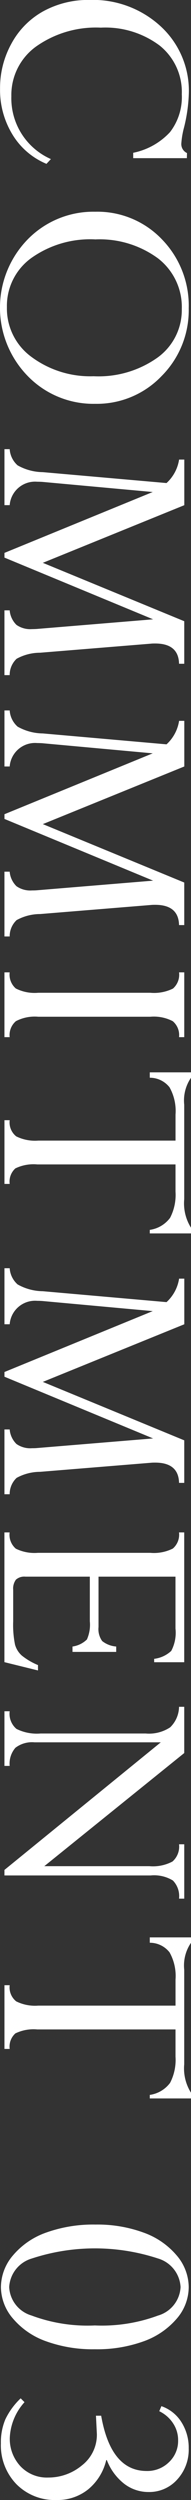 <svg xmlns="http://www.w3.org/2000/svg" width="16.876" height="220.517"><rect width="100%" height="100%" fill="#333333" stroke="none"/><g data-name="グループ 111"><g data-name="グループ 110" fill="#fff"><path data-name="パス 264" d="M16.51 13.951h-4.74v-.474a6.063 6.063 0 0 0 3.251-1.822 5.058 5.058 0 0 0 1.042-3.339 5.241 5.241 0 0 0-1.95-4.293 8 8 0 0 0-5.2-1.585 9.155 9.155 0 0 0-5.736 1.673 5.268 5.268 0 0 0-2.174 4.382 5.858 5.858 0 0 0 3.494 5.539l-.392.42a6.368 6.368 0 0 1-3-2.58 7.541 7.541 0 0 1-1.1-4.057 8.1 8.1 0 0 1 1.016-3.988 7.117 7.117 0 0 1 2.8-2.831 8.245 8.245 0 0 1 4.1-1 8.823 8.823 0 0 1 6.279 2.33 7.716 7.716 0 0 1 2.485 5.878 14.081 14.081 0 0 1-.42 3.02 7.406 7.406 0 0 0-.244 1.423.87.87 0 0 0 .5.853z"/><path data-name="パス 265" d="M8.41 18.676a7.878 7.878 0 0 1 5.9 2.438 8.387 8.387 0 0 1 2.364 6.081 8.222 8.222 0 0 1-2.4 5.98 7.9 7.9 0 0 1-5.866 2.444 8.074 8.074 0 0 1-5.972-2.465 8.635 8.635 0 0 1 0-12.027 8.1 8.1 0 0 1 5.974-2.451zm-.026 2.438a8.974 8.974 0 0 0-5.628 1.652A5.211 5.211 0 0 0 .61 27.1a5.287 5.287 0 0 0 2.194 4.4 8.715 8.715 0 0 0 5.472 1.687 8.982 8.982 0 0 0 5.654-1.653 5.171 5.171 0 0 0 2.133-4.28 5.418 5.418 0 0 0-2.1-4.463 8.7 8.7 0 0 0-5.579-1.672z"/><path data-name="パス 266" d="M16.28 54.796v3.752h-.46q-.042-1.788-2.114-1.788c-.117 0-.239 0-.365.014l-9.793.8a4.315 4.315 0 0 0-2.082.535 1.957 1.957 0 0 0-.612 1.442H.393v-5.715h.461a2.042 2.042 0 0 0 .6 1.283 2.131 2.131 0 0 0 1.376.373c.127 0 .268-.005.423-.014l10.275-.85L.395 49.185v-.417l13.1-5.37-9.77-.894a7.458 7.458 0 0 0-.435-.013 2.25 2.25 0 0 0-2.435 2.067H.394v-4.939h.461a2.091 2.091 0 0 0 .7 1.428 4.644 4.644 0 0 0 2.228.6l10.93.962a3.535 3.535 0 0 0 1.111-2.072h.46v4.024l-12.5 5.084z"/><path data-name="パス 267" d="M16.28 77.846v3.752h-.46q-.042-1.788-2.114-1.788c-.117 0-.239 0-.365.014l-9.793.8a4.327 4.327 0 0 0-2.082.536 1.957 1.957 0 0 0-.612 1.442H.393v-5.715h.461a2.039 2.039 0 0 0 .6 1.282 2.126 2.126 0 0 0 1.376.373c.127 0 .268 0 .423-.013l10.275-.85L.395 72.236v-.417l13.1-5.37-9.77-.894a7.496 7.496 0 0 0-.435-.014 2.25 2.25 0 0 0-2.435 2.068H.394v-4.944h.461a2.091 2.091 0 0 0 .7 1.429 4.64 4.64 0 0 0 2.228.6l10.93.962a3.535 3.535 0 0 0 1.111-2.073h.46v4.025l-12.5 5.084z"/><path data-name="パス 268" d="M16.28 91.483h-.46a1.609 1.609 0 0 0-.556-1.408 3.613 3.613 0 0 0-1.98-.393H3.375a3.571 3.571 0 0 0-1.972.393 1.614 1.614 0 0 0-.549 1.408H.393v-5.715h.461a1.623 1.623 0 0 0 .542 1.422 3.674 3.674 0 0 0 1.979.379h9.909a3.763 3.763 0 0 0 2-.372 1.631 1.631 0 0 0 .537-1.429h.46z"/><path data-name="パス 269" d="M15.508 105.119v-2.41H3.293a3.666 3.666 0 0 0-1.938.352 1.572 1.572 0 0 0-.5 1.368H.394v-5.621h.461a1.578 1.578 0 0 0 .575 1.425 3.729 3.729 0 0 0 1.946.376h12.133v-2.3a4.261 4.261 0 0 0-.528-2.4 2.212 2.212 0 0 0-1.747-.847v-.474h3.643v.474a3.549 3.549 0 0 0-.6 2.384v8.329a4.029 4.029 0 0 0 .6 2.52v.5h-3.643v-.312a2.707 2.707 0 0 0 1.795-1.063 4.391 4.391 0 0 0 .479-2.301z"/><path data-name="パス 270" d="M16.28 127.047v3.752h-.46q-.042-1.788-2.114-1.788c-.117 0-.239 0-.365.013l-9.793.8a4.327 4.327 0 0 0-2.082.535 1.958 1.958 0 0 0-.612 1.443H.393v-5.716h.461a2.042 2.042 0 0 0 .6 1.283 2.126 2.126 0 0 0 1.376.373c.127 0 .268 0 .423-.014l10.275-.849-13.133-5.443v-.417l13.1-5.371-9.77-.893a6.7 6.7 0 0 0-.435-.014 2.25 2.25 0 0 0-2.435 2.067H.394v-4.943h.461a2.093 2.093 0 0 0 .7 1.429 4.646 4.646 0 0 0 2.228.6l10.93.962a3.535 3.535 0 0 0 1.111-2.072h.46v4.025l-12.5 5.083z"/><path data-name="パス 271" d="M10.267 145.234v.474H6.406v-.474a2.273 2.273 0 0 0 1.274-.623 3.19 3.19 0 0 0 .257-1.6v-3.941H2.248a1.109 1.109 0 0 0-.84.264 1.322 1.322 0 0 0-.243.9v2.776a8.728 8.728 0 0 0 .162 2.059 2.019 2.019 0 0 0 .6.962 5.835 5.835 0 0 0 1.429.839v.474l-2.966-.731v-11.445h.461a1.609 1.609 0 0 0 .549 1.436 3.731 3.731 0 0 0 1.945.366h9.936a3.711 3.711 0 0 0 1.993-.38 1.624 1.624 0 0 0 .543-1.422h.46v11.451h-2.655v-.3a2.68 2.68 0 0 0 1.51-.7 3.427 3.427 0 0 0 .373-1.97v-4.578h-6.8v4.442a1.792 1.792 0 0 0 .324 1.239 2.27 2.27 0 0 0 1.238.482z"/><path data-name="パス 272" d="M15.82 162.678h.46v4.795h-.46a1.984 1.984 0 0 0-.542-1.6 3.187 3.187 0 0 0-1.964-.447H.393v-.487l13.814-11.256H3.05a2.417 2.417 0 0 0-1.688.481 2.138 2.138 0 0 0-.508 1.6H.393v-4.821h.461a1.751 1.751 0 0 0 .6 1.557 4.019 4.019 0 0 0 2.122.406h9.3a3.38 3.38 0 0 0 2.163-.548 2.579 2.579 0 0 0 .78-1.808h.46v4.078l-12.366 9.981h9.291a3.666 3.666 0 0 0 2.038-.413 1.76 1.76 0 0 0 .578-1.518z"/><path data-name="パス 273" d="M15.508 181.419v-2.411H3.293a3.669 3.669 0 0 0-1.938.352 1.575 1.575 0 0 0-.5 1.368H.394v-5.621h.461a1.578 1.578 0 0 0 .575 1.425 3.727 3.727 0 0 0 1.946.377h12.133v-2.3a4.261 4.261 0 0 0-.528-2.4 2.214 2.214 0 0 0-1.747-.847v-.473h3.643v.473a3.552 3.552 0 0 0-.6 2.384v8.33a4.027 4.027 0 0 0 .6 2.519v.5h-3.643v-.311a2.71 2.71 0 0 0 1.795-1.064 4.386 4.386 0 0 0 .479-2.301z"/><path data-name="パス 274" d="M8.384 207.219a12.127 12.127 0 0 1-4.3-.7 6.814 6.814 0 0 1-2.931-2 4.3 4.3 0 0 1-1.071-2.777 4.354 4.354 0 0 1 1.071-2.81 6.782 6.782 0 0 1 2.945-2.012 12.325 12.325 0 0 1 4.341-.7 11.835 11.835 0 0 1 4.253.711 6.826 6.826 0 0 1 2.919 2.012 4.344 4.344 0 0 1 1.063 2.8 4.279 4.279 0 0 1-1.07 2.79 6.9 6.9 0 0 1-2.933 1.992 12.079 12.079 0 0 1-4.287.694zm0-2.1a14.281 14.281 0 0 0 5.58-.873 2.759 2.759 0 0 0 1.991-2.513 2.787 2.787 0 0 0-2.011-2.526 17.843 17.843 0 0 0-11.133.007 2.789 2.789 0 0 0-2 2.519 2.757 2.757 0 0 0 1.964 2.506 14.134 14.134 0 0 0 5.609.88z"/><path data-name="パス 275" d="M8.479 213.081h.46q.853 4.876 4.022 4.876a2.729 2.729 0 0 0 1.971-.779 2.578 2.578 0 0 0 .806-1.93 2.676 2.676 0 0 0-.447-1.5 3.008 3.008 0 0 0-1.219-1.064l.19-.446a3.392 3.392 0 0 1 1.761 1.4 4.2 4.2 0 0 1 .65 2.323 3.889 3.889 0 0 1-1.017 2.75 3.307 3.307 0 0 1-2.532 1.1 3.5 3.5 0 0 1-2.146-.724 4.852 4.852 0 0 1-1.537-2.093h-.055a4.738 4.738 0 0 1-1.6 2.587 4.322 4.322 0 0 1-2.791.935 4.752 4.752 0 0 1-3.548-1.4 4.928 4.928 0 0 1-1.368-3.6 5.222 5.222 0 0 1 .393-2.113 6.324 6.324 0 0 1 1.354-1.855l.339.339a5 5 0 0 0-1.3 3.128 3.547 3.547 0 0 0 .937 2.519 3.2 3.2 0 0 0 2.456 1 4.618 4.618 0 0 0 2.978-1.069 3.411 3.411 0 0 0 1.323-2.777z"/></g></g></svg>